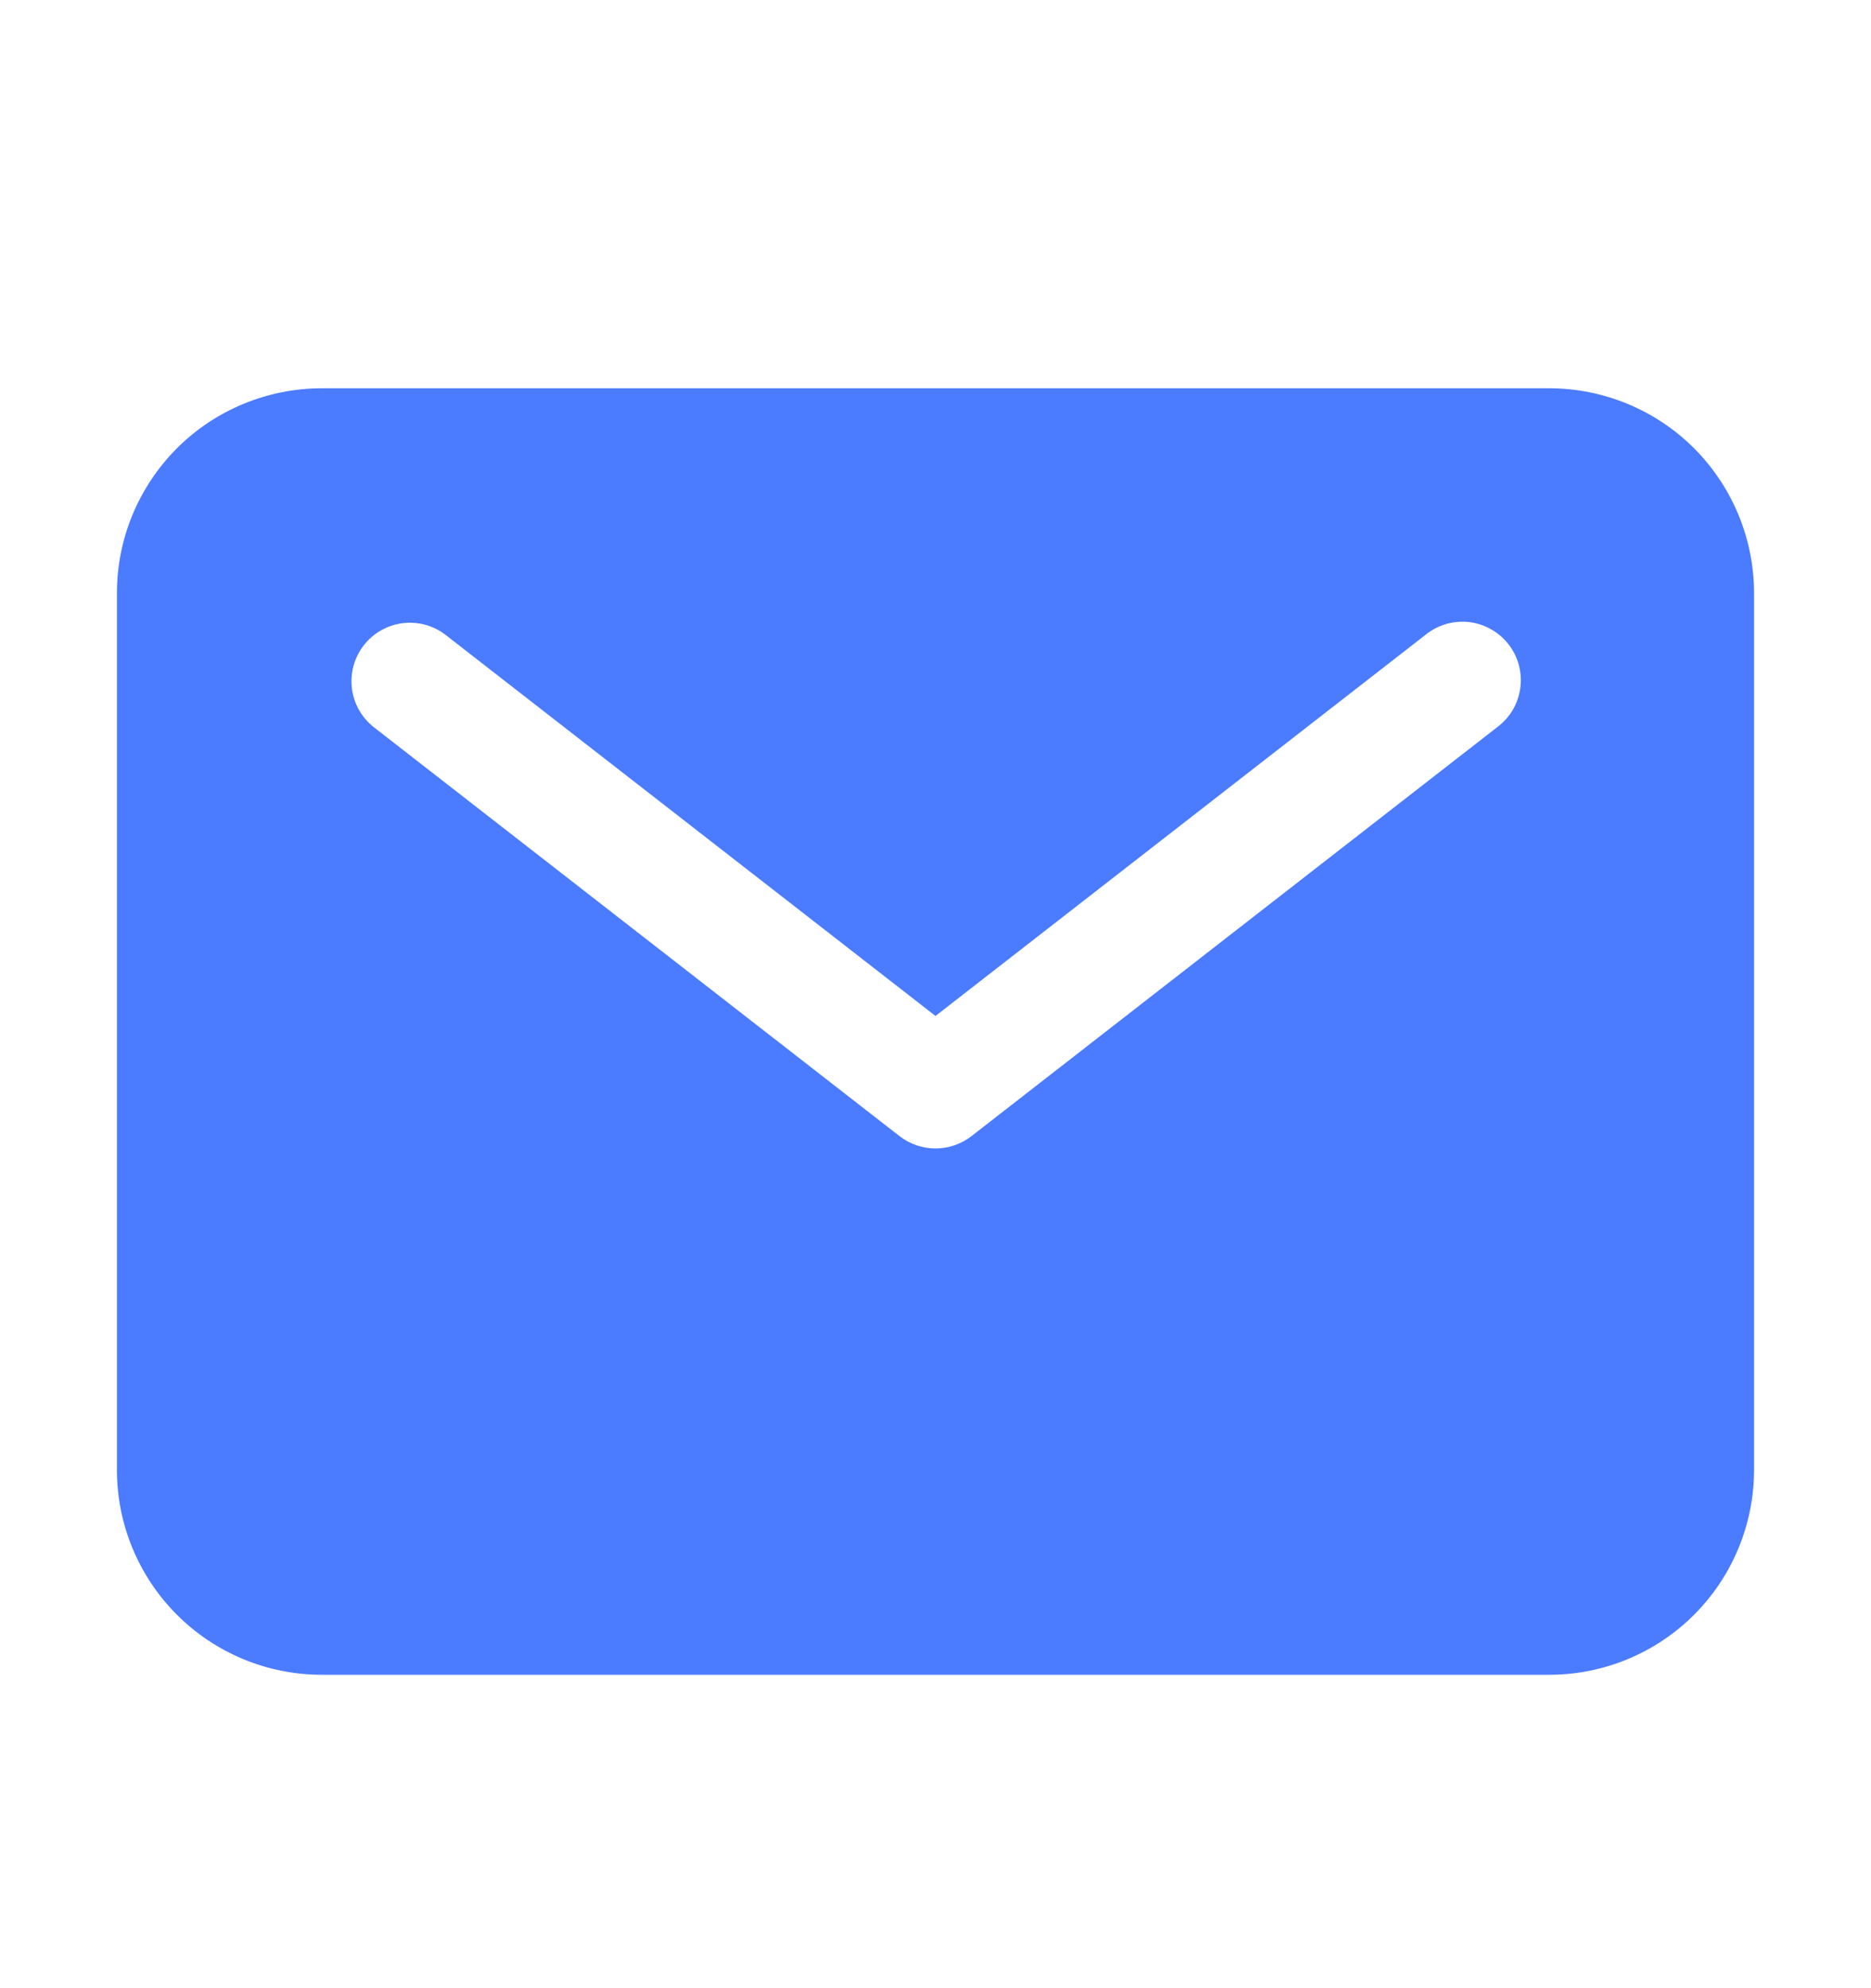 <svg width="16" height="17" viewBox="0 0 16 17" fill="none" xmlns="http://www.w3.org/2000/svg">
<path d="M2.75 3.32H13.25C13.714 3.321 14.159 3.505 14.487 3.833C14.815 4.162 14.999 4.606 15 5.07V12.57C14.999 13.034 14.815 13.479 14.487 13.807C14.159 14.135 13.714 14.32 13.25 14.32H2.75C2.286 14.32 1.841 14.135 1.513 13.807C1.185 13.479 1 13.034 1 12.57V5.07C1 4.606 1.185 4.162 1.513 3.833C1.841 3.505 2.286 3.321 2.75 3.32ZM3.193 6.215L7.693 9.715C7.781 9.783 7.889 9.82 8 9.82C8.111 9.82 8.219 9.783 8.307 9.715L12.807 6.215C12.86 6.175 12.904 6.125 12.938 6.068C12.971 6.011 12.992 5.947 13.001 5.882C13.01 5.816 13.005 5.749 12.988 5.685C12.971 5.621 12.941 5.561 12.9 5.509C12.86 5.457 12.809 5.413 12.751 5.381C12.694 5.348 12.63 5.327 12.564 5.319C12.498 5.312 12.432 5.317 12.368 5.335C12.304 5.354 12.245 5.384 12.193 5.426L8 8.687L3.807 5.426C3.702 5.346 3.57 5.312 3.44 5.329C3.31 5.346 3.191 5.414 3.111 5.518C3.03 5.621 2.994 5.753 3.009 5.883C3.024 6.014 3.091 6.133 3.193 6.215Z" fill="#4B7BFF"/>
</svg>
